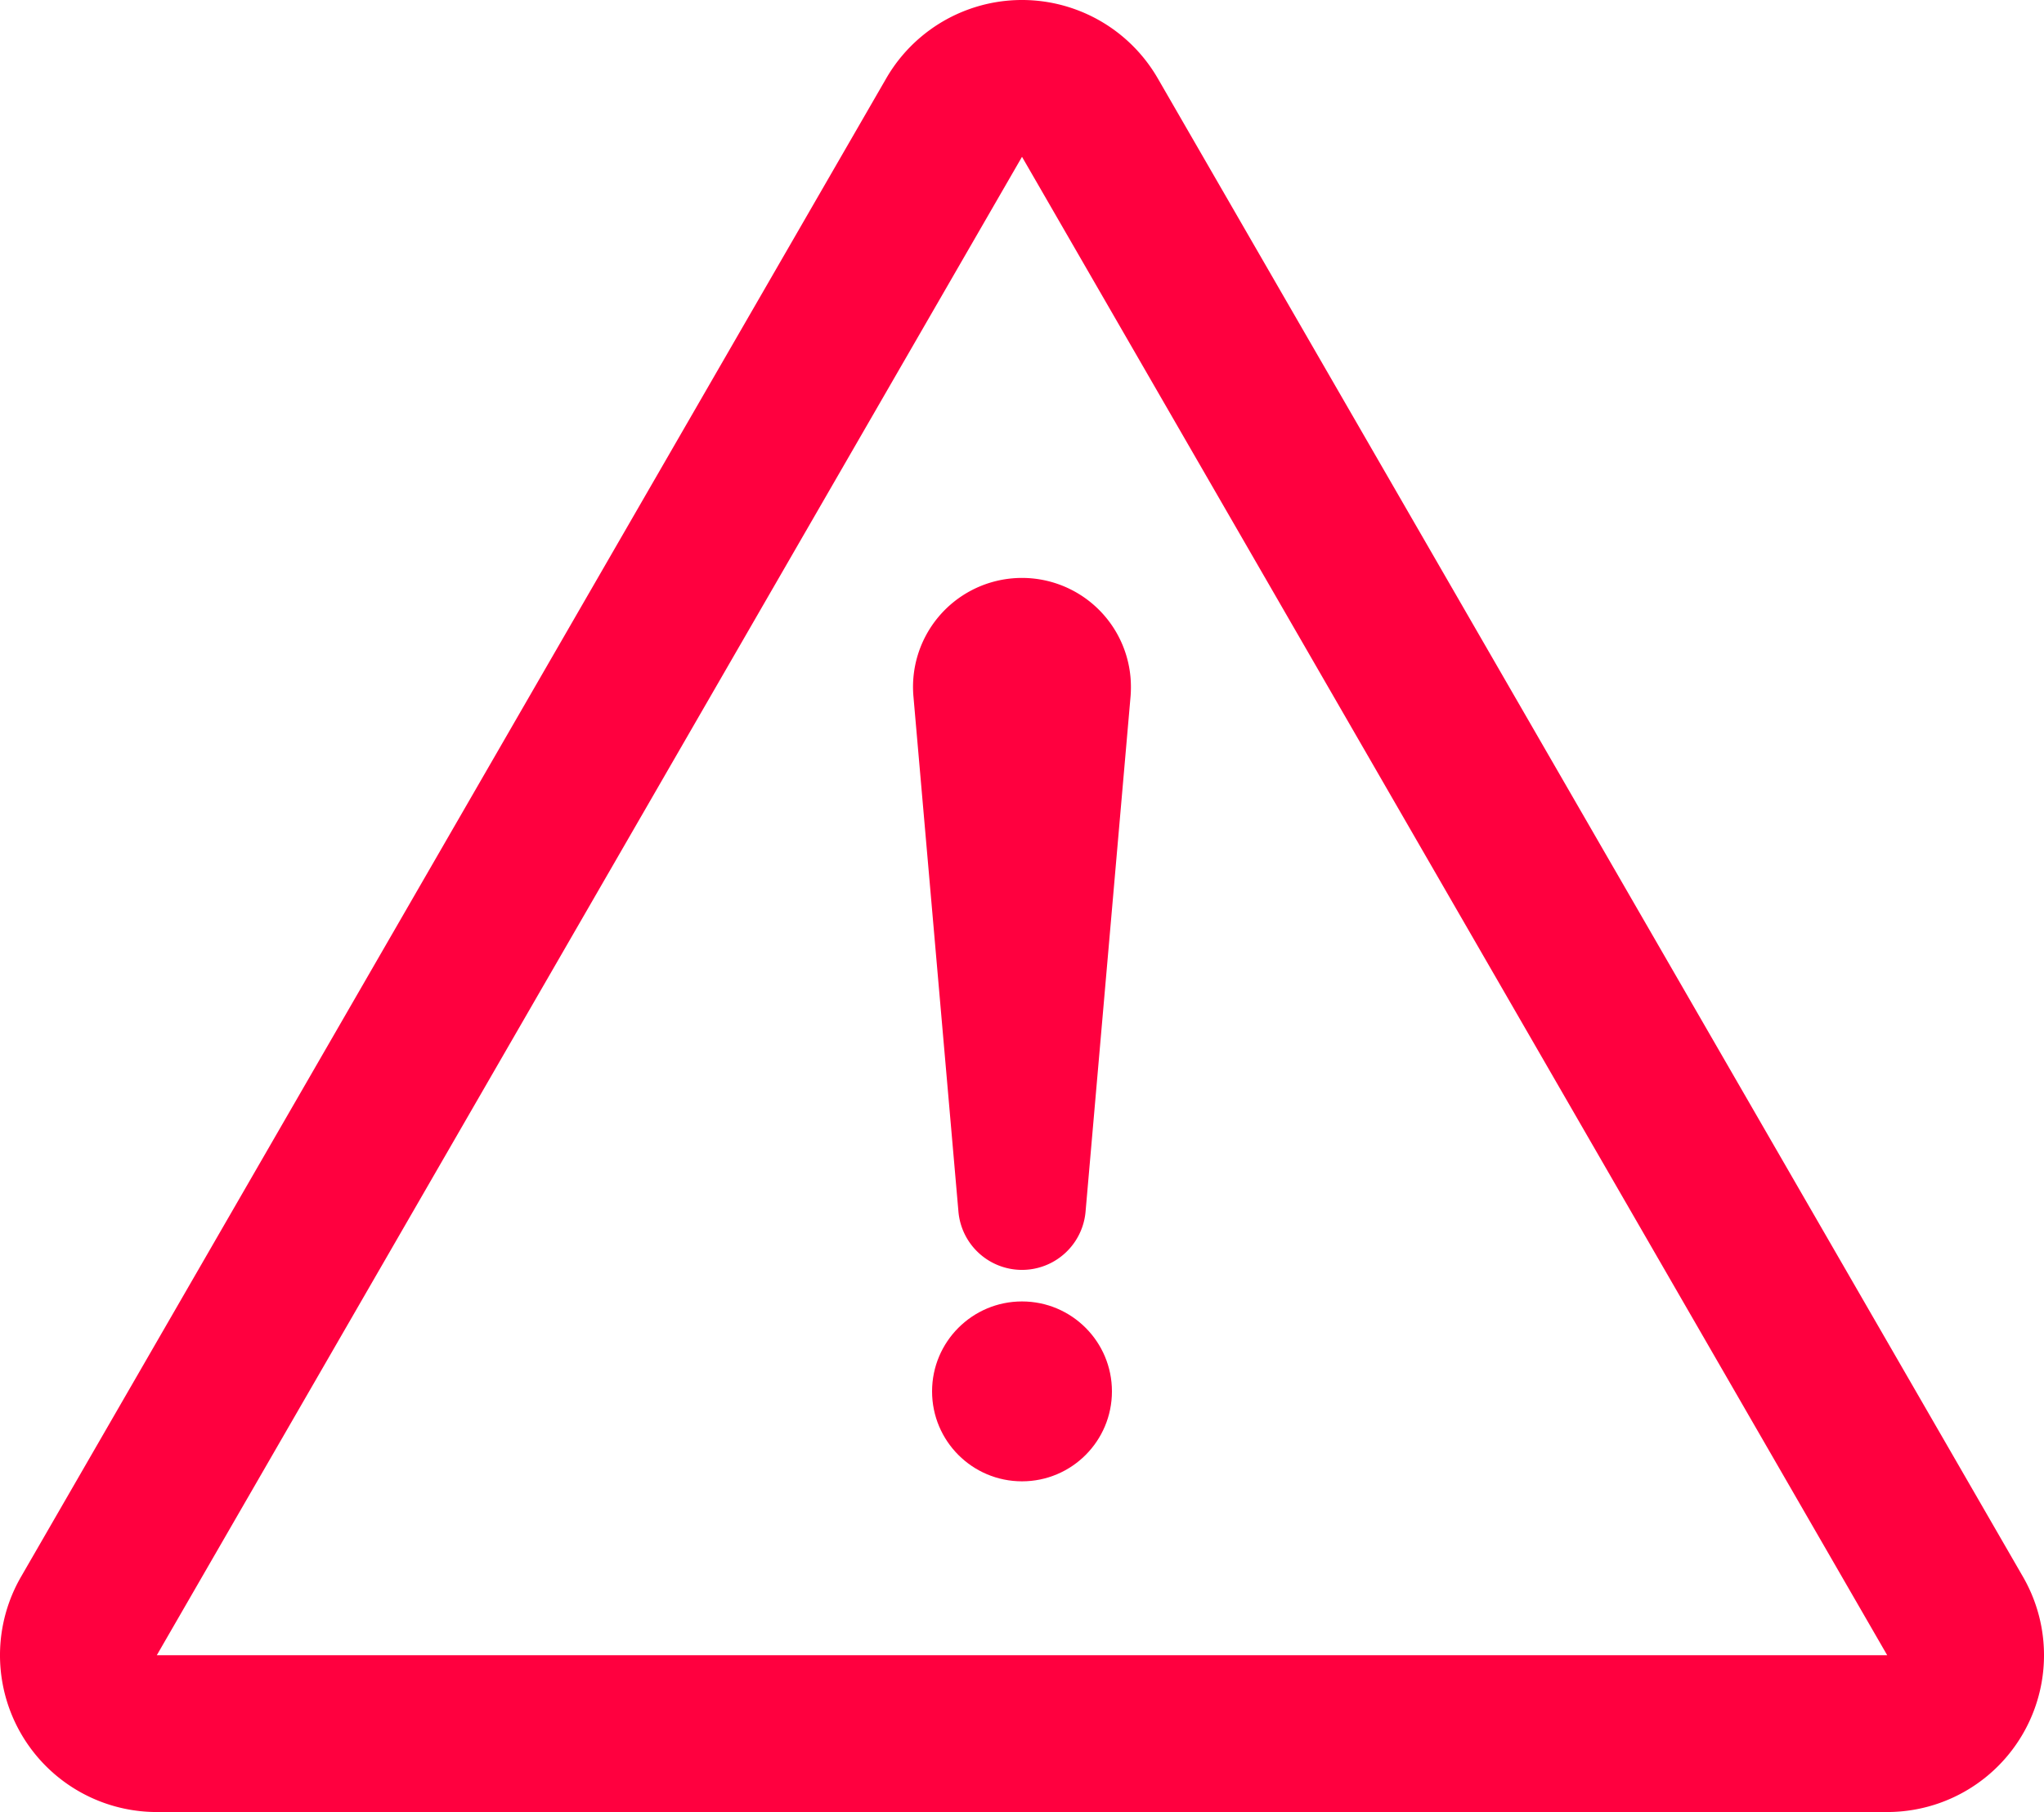 <?xml version="1.0" encoding="UTF-8"?> <svg xmlns="http://www.w3.org/2000/svg" width="669.552" height="593.5" viewBox="0 0 669.552 593.5"><g id="caution-sign" transform="translate(0.001 -18.717)"><path id="Path_1" data-name="Path 1" d="M662.668,535.171,379.254,44.393a51.363,51.363,0,0,0-88.957,0L6.884,535.171a51.36,51.36,0,0,0,44.479,77.046H618.189a51.36,51.36,0,0,0,44.479-77.046ZM51.363,560.855,334.776,70.077,618.189,560.855Z" transform="translate(0 0)" fill="#ff003f"></path><path id="Path_2" data-name="Path 2" d="M147.351,150.733,162.08,319.358a20.9,20.9,0,0,0,41.649,0l14.729-168.626a38.183,38.183,0,0,0,0-6.211,35.689,35.689,0,1,0-71.107,6.211Z" transform="translate(151.871 96.165)" fill="#ff003f"></path><circle id="Ellipse_1" data-name="Ellipse 1" cx="29.459" cy="29.459" r="29.459" transform="translate(305.317 444.983)" fill="#ff003f"></circle></g></svg> 